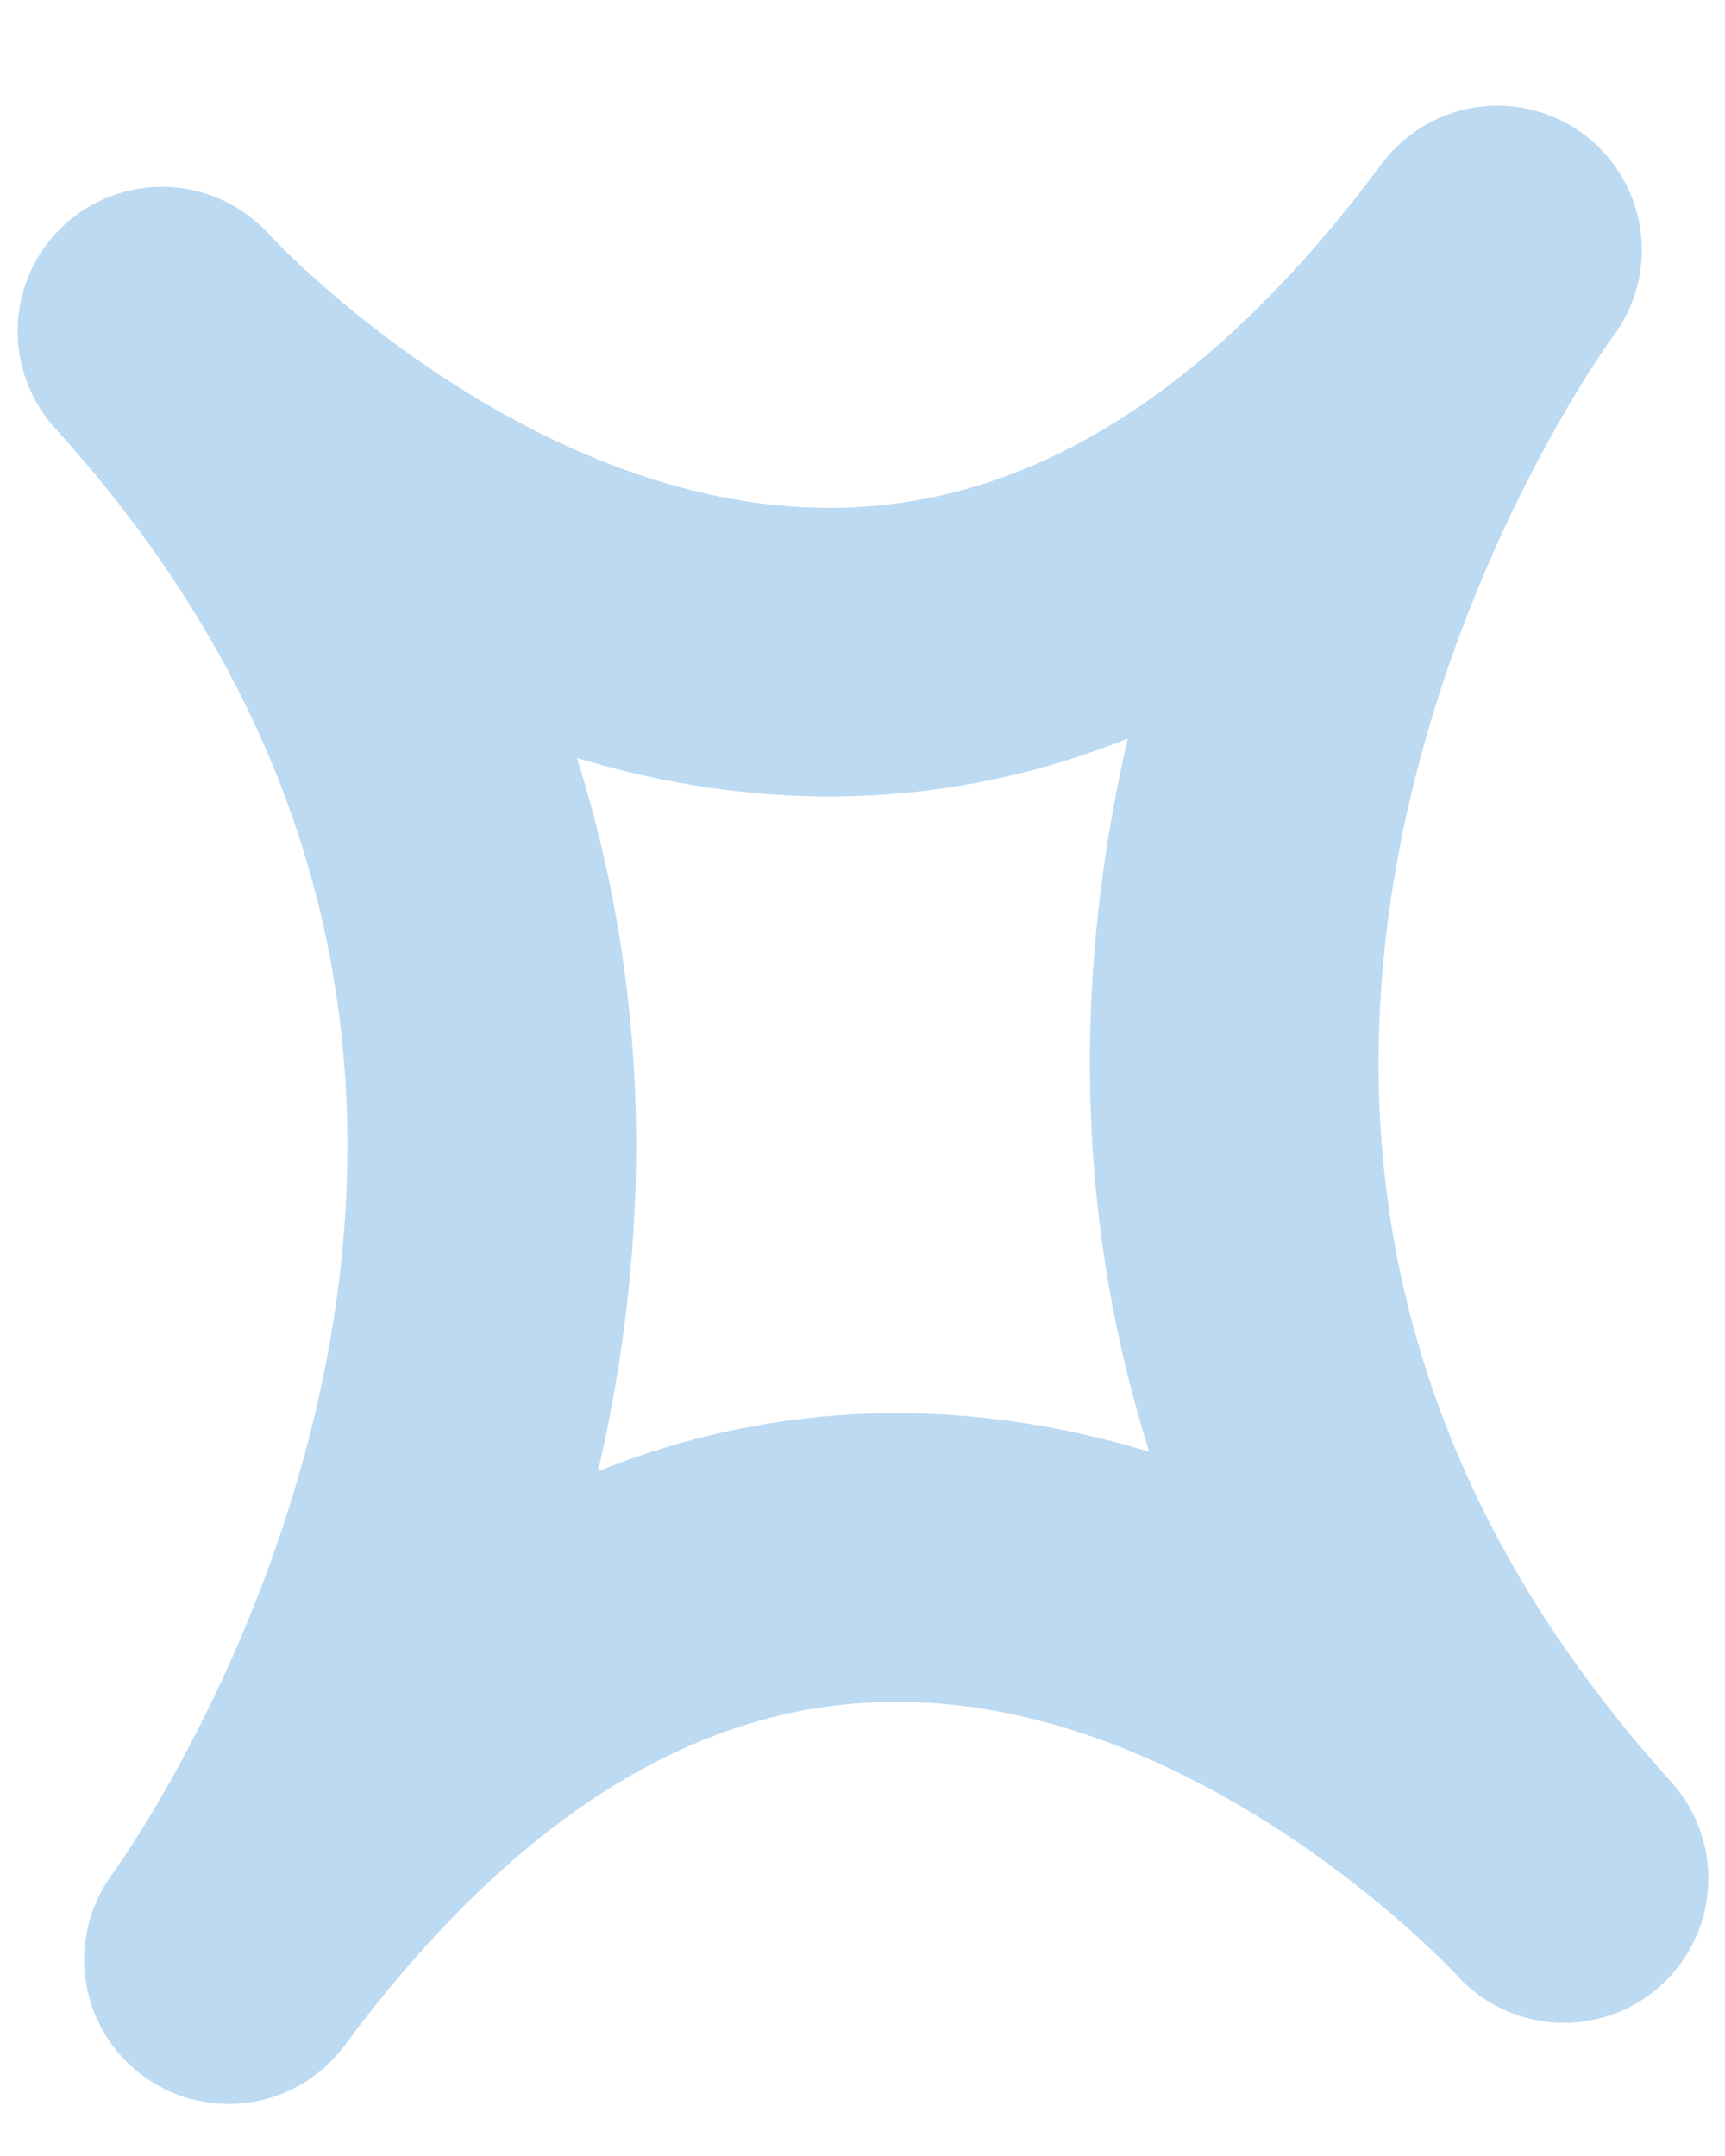 <svg width="20" height="25" viewBox="0 0 20 25" fill="none" xmlns="http://www.w3.org/2000/svg">
<path d="M18.133 21.782C18.133 21.782 10.006 12.811 2.65 22.723C2.65 22.723 10.006 12.811 1.878 3.84C1.878 3.84 10.006 12.811 17.362 2.899C17.362 2.885 10.006 12.797 18.133 21.782Z" stroke="#BCDAF2" stroke-width="3.347" stroke-miterlimit="10" stroke-linecap="round" stroke-linejoin="round"/>
</svg>
